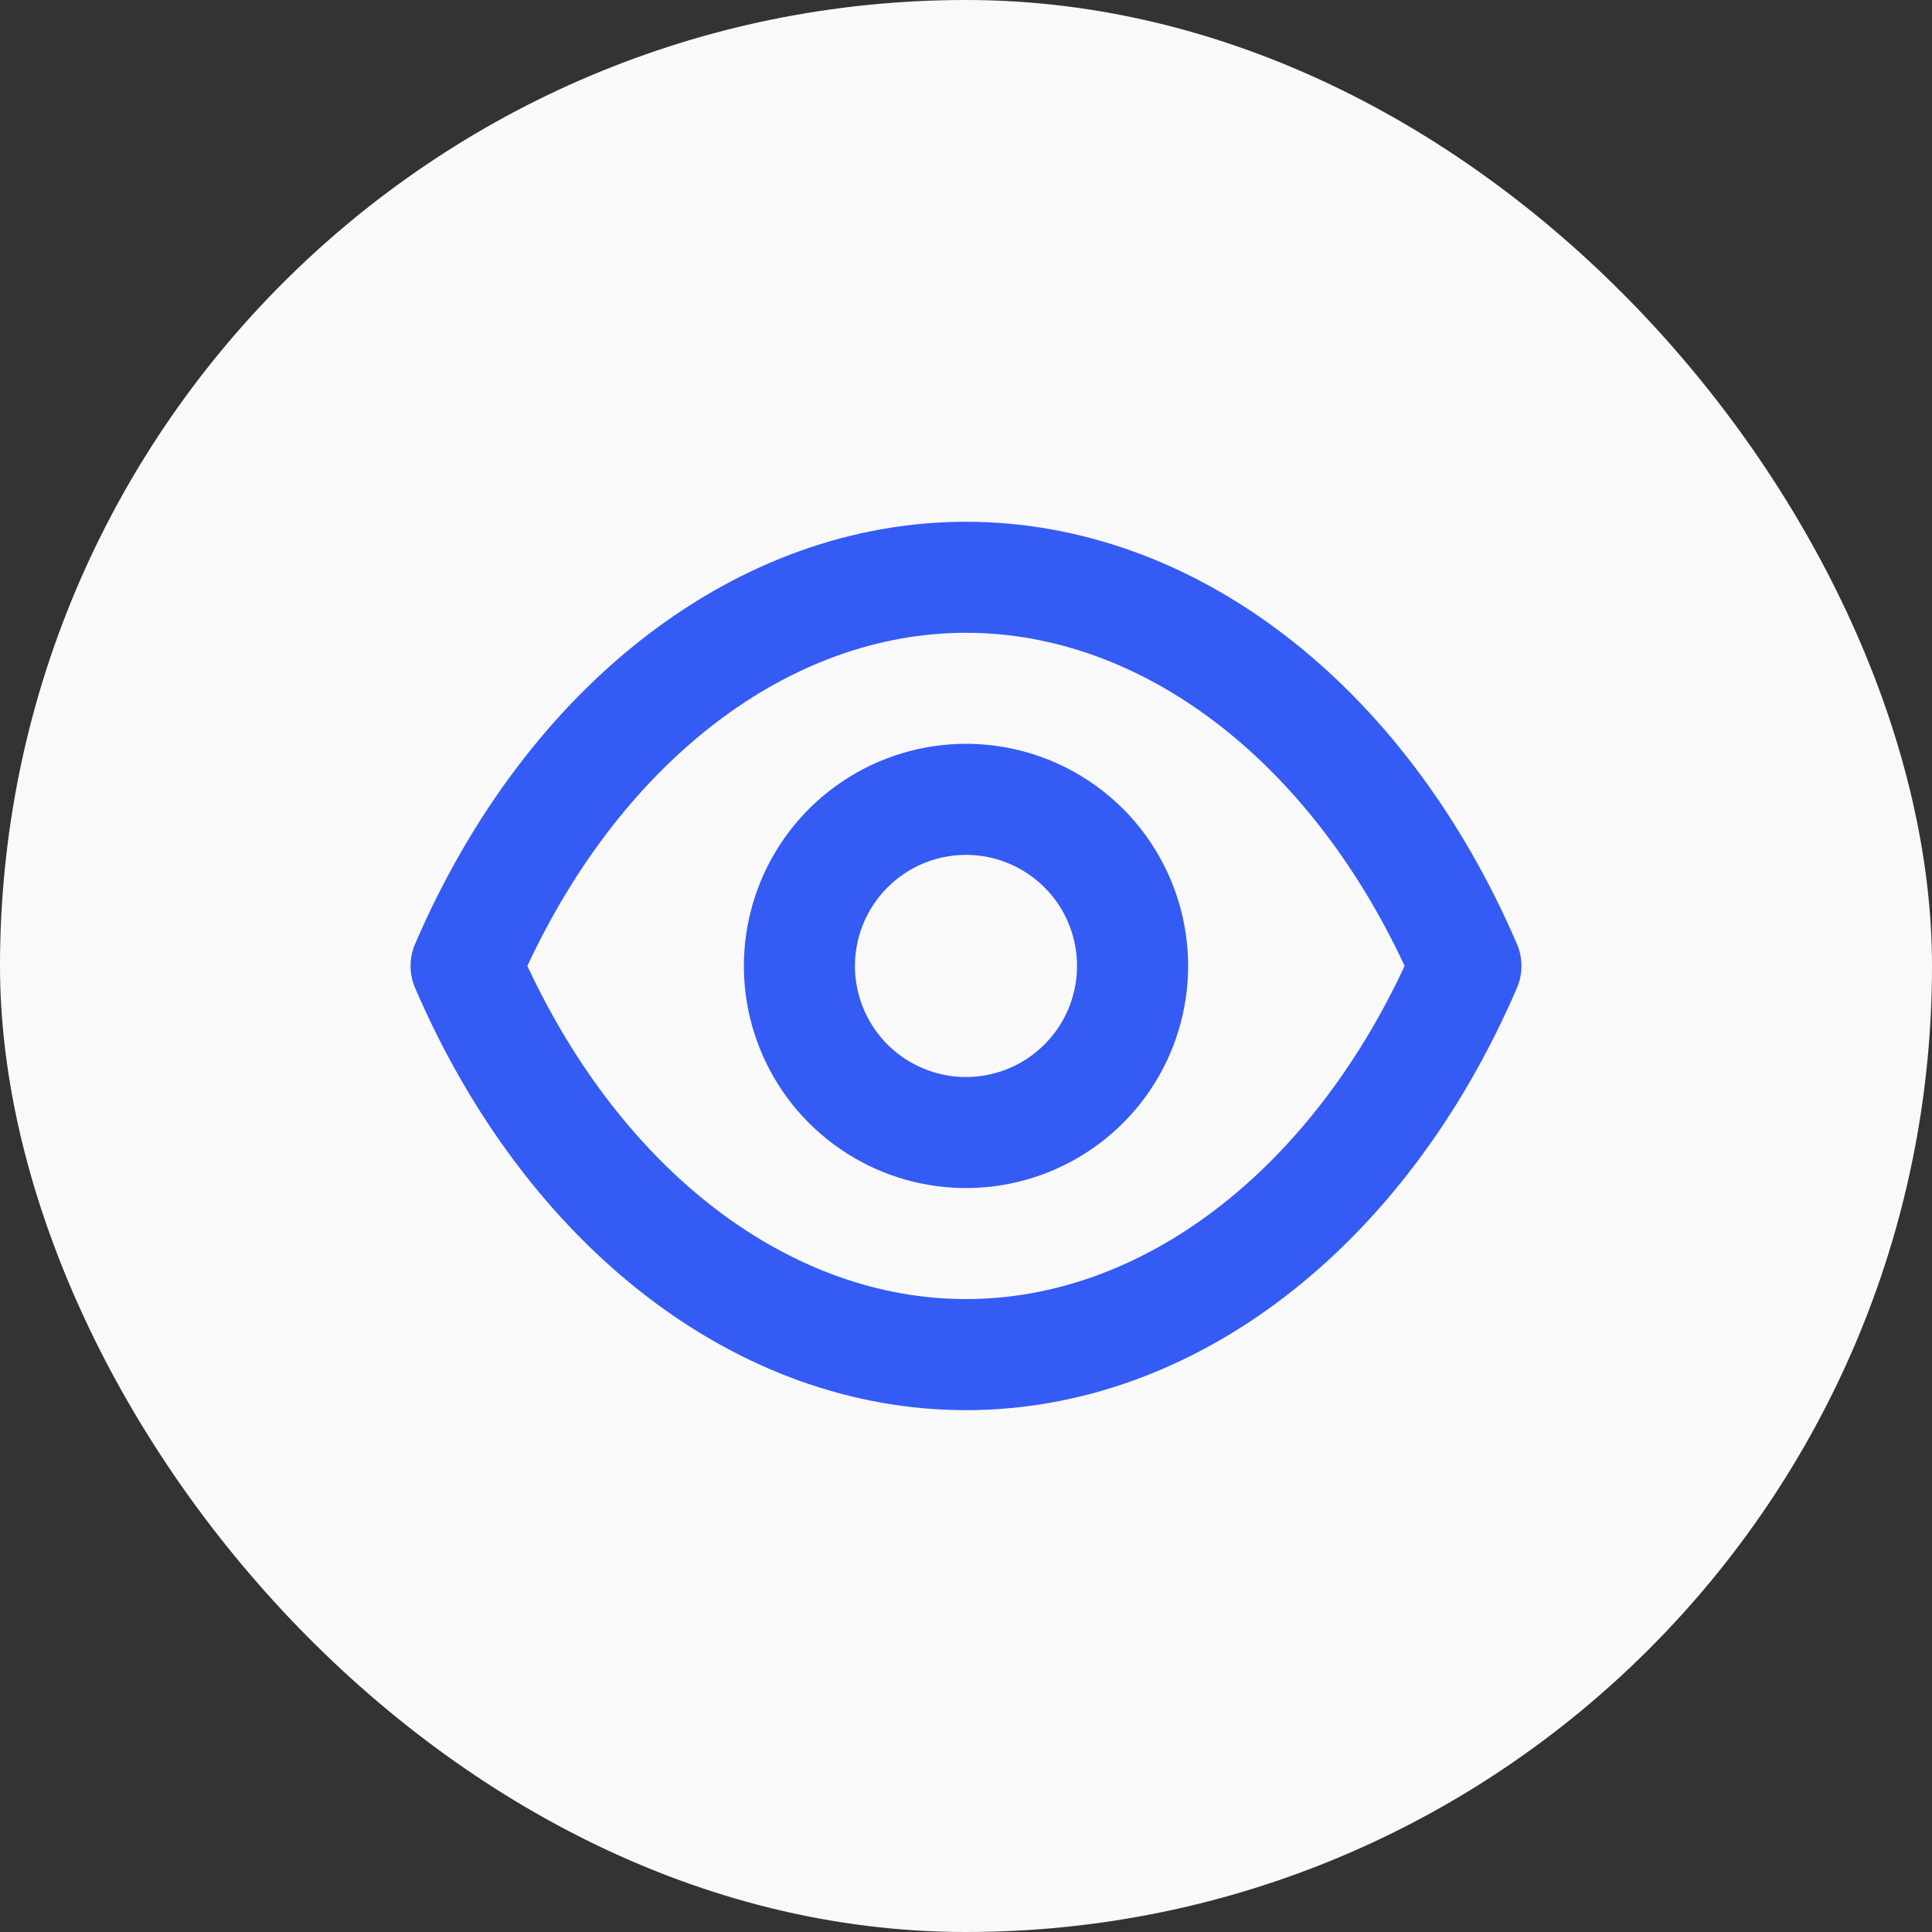 <?xml version="1.0" encoding="UTF-8"?> <svg xmlns="http://www.w3.org/2000/svg" width="30" height="30" viewBox="0 0 30 30" fill="none"><rect x="0" y="0" width="30" height="30" fill="#333333" stroke="none"/><rect width="30" height="30" rx="15" fill="#F9F9F9"></rect><path d="M23.553 14.654C21.811 10.611 18.535 8.102 15 8.102C11.465 8.102 8.189 10.611 6.447 14.654C6.399 14.763 6.375 14.88 6.375 14.999C6.375 15.118 6.399 15.235 6.447 15.344C8.189 19.388 11.465 21.897 15 21.897C18.535 21.897 21.811 19.388 23.553 15.344C23.601 15.235 23.625 15.118 23.625 14.999C23.625 14.88 23.601 14.763 23.553 14.654ZM15 20.172C12.267 20.172 9.68 18.198 8.189 14.999C9.68 11.8 12.267 9.826 15 9.826C17.733 9.826 20.32 11.8 21.811 14.999C20.32 18.198 17.733 20.172 15 20.172ZM15 11.55C14.318 11.55 13.651 11.753 13.084 12.132C12.517 12.511 12.075 13.049 11.814 13.679C11.553 14.309 11.484 15.003 11.617 15.672C11.751 16.341 12.079 16.956 12.561 17.438C13.044 17.92 13.658 18.249 14.327 18.382C14.996 18.515 15.69 18.447 16.32 18.185C16.95 17.924 17.489 17.482 17.868 16.915C18.247 16.348 18.449 15.681 18.449 14.999C18.449 14.085 18.085 13.207 17.439 12.56C16.792 11.914 15.915 11.55 15 11.55ZM15 16.724C14.659 16.724 14.326 16.622 14.042 16.433C13.758 16.244 13.537 15.974 13.407 15.659C13.276 15.344 13.242 14.997 13.309 14.663C13.375 14.328 13.54 14.021 13.781 13.78C14.022 13.539 14.329 13.374 14.664 13.308C14.998 13.241 15.345 13.275 15.66 13.406C15.975 13.537 16.244 13.758 16.434 14.041C16.623 14.325 16.724 14.658 16.724 14.999C16.724 15.457 16.543 15.895 16.219 16.218C15.896 16.542 15.457 16.724 15 16.724Z" fill="#345BF4"></path></svg> 